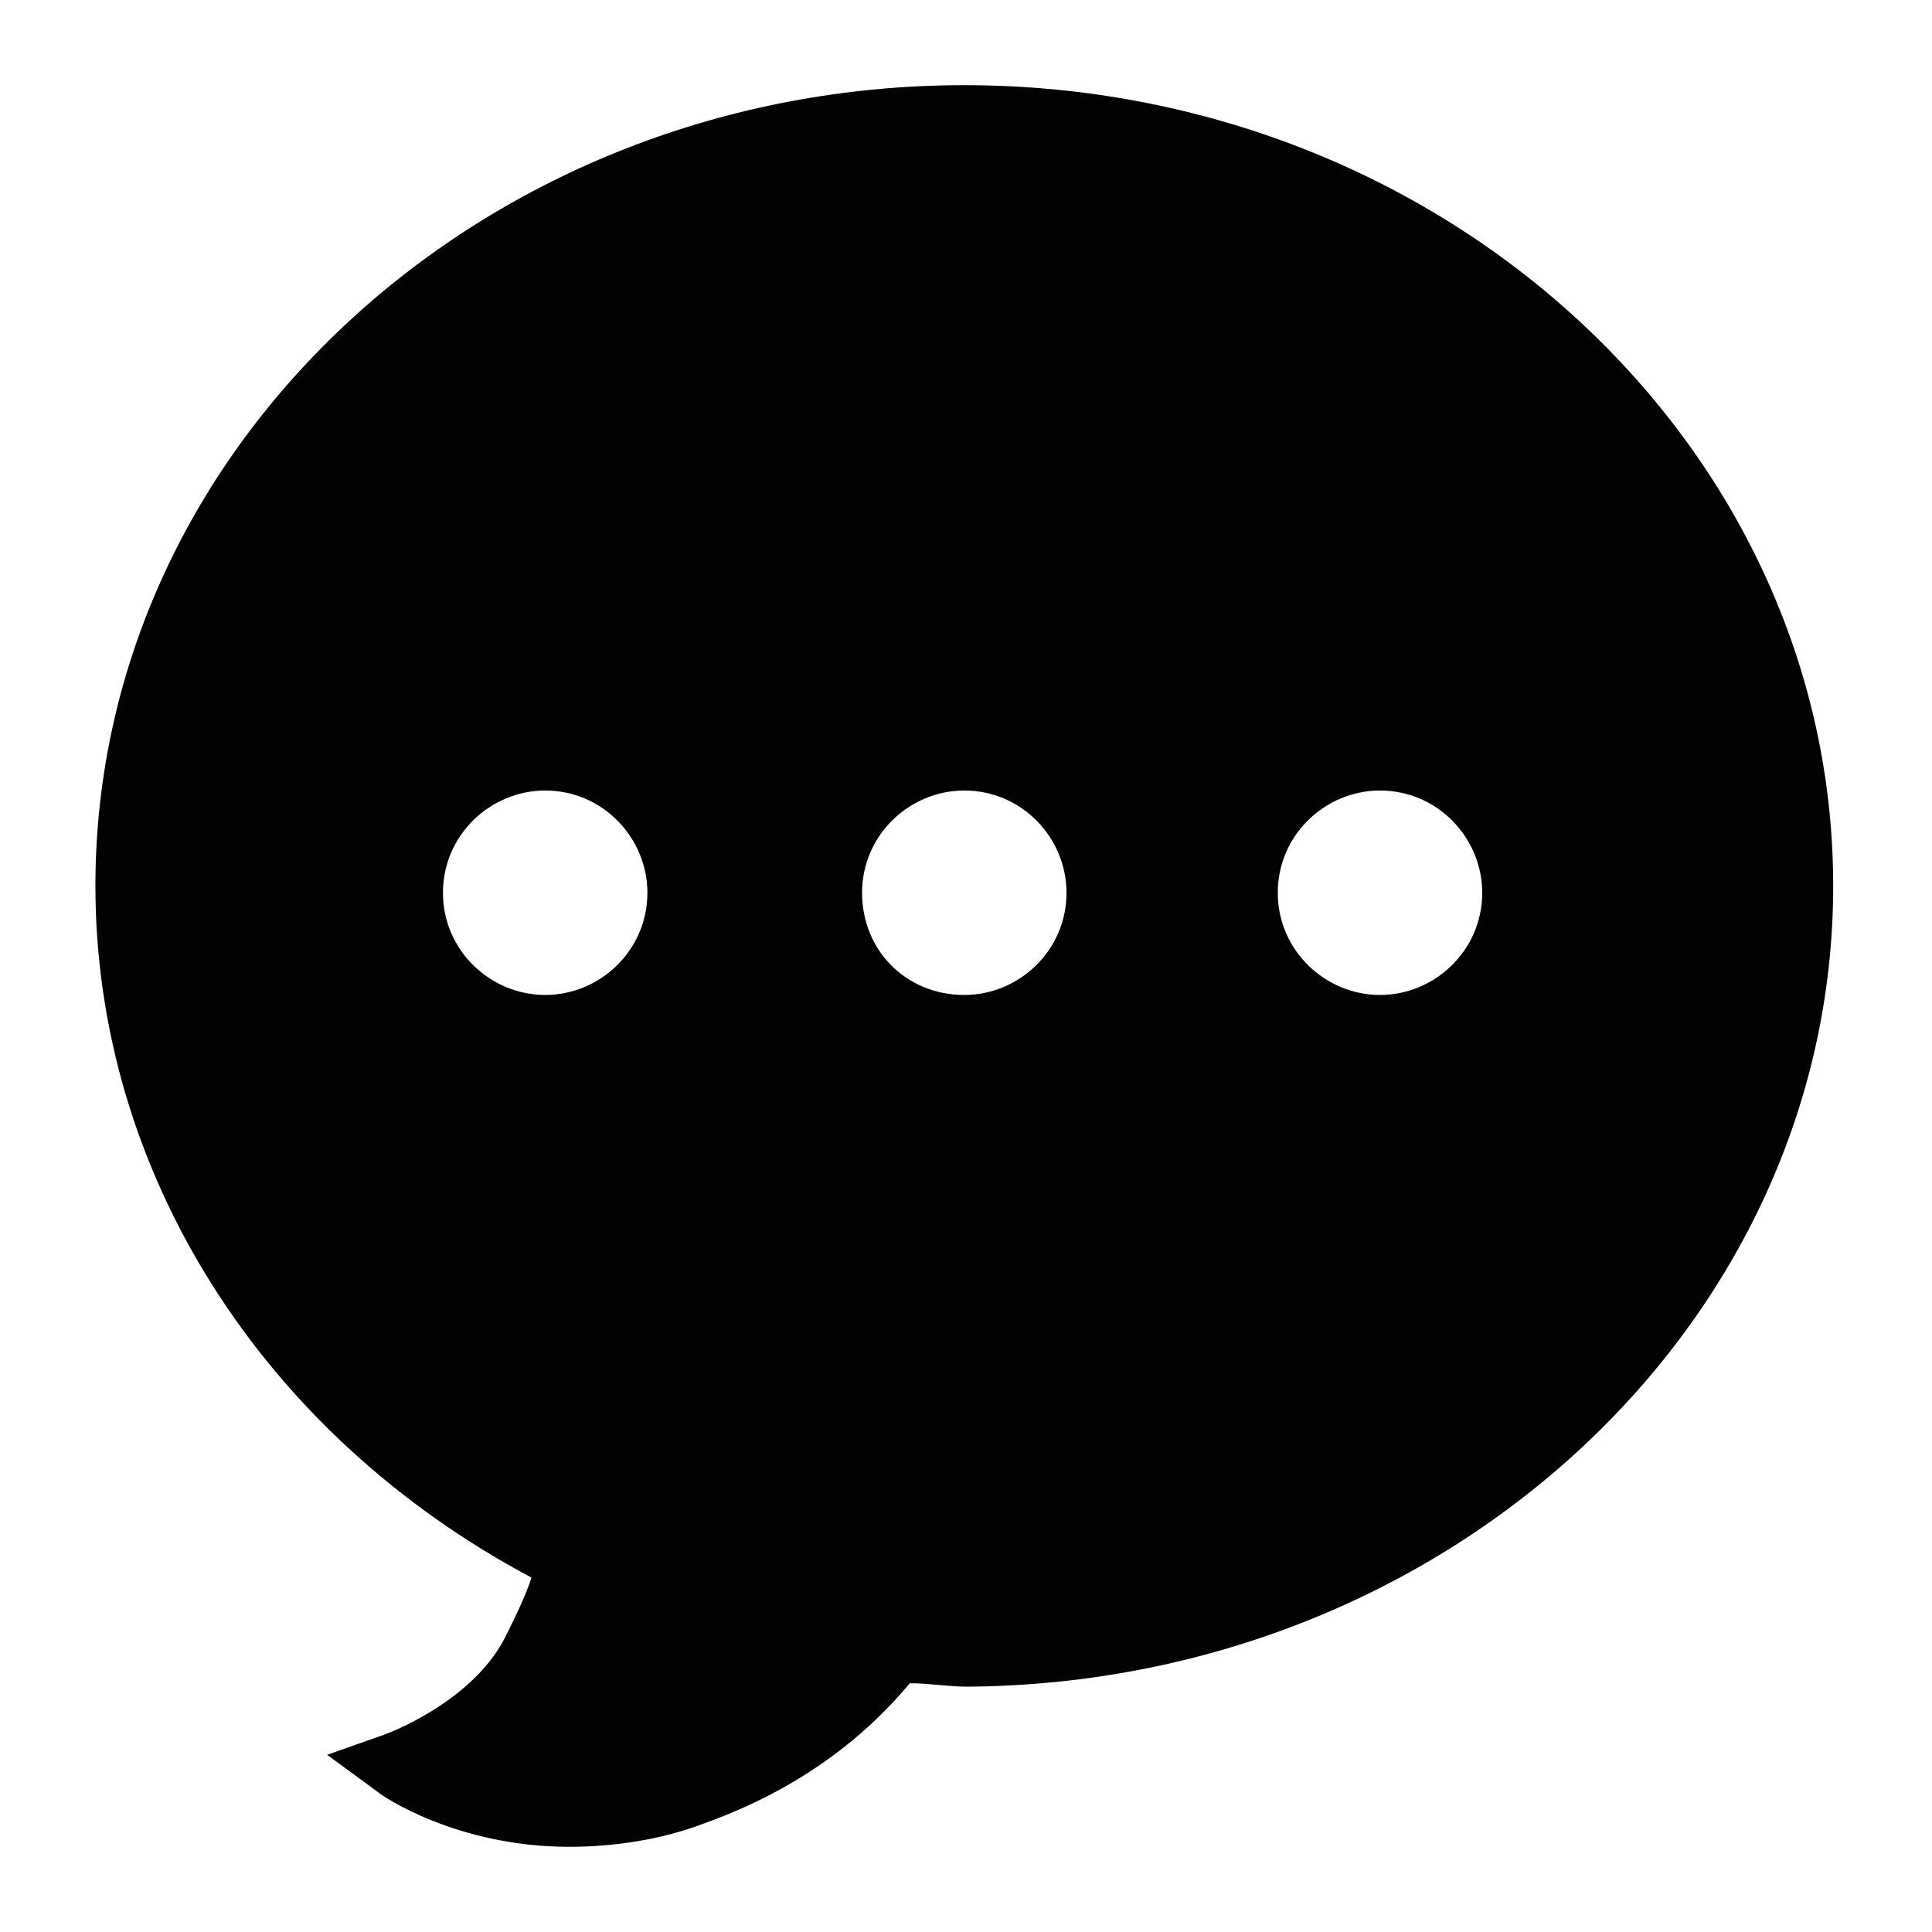 <svg enable-background="new 0 0 56.7 56.7" viewBox="0 0 56.7 56.7" xmlns="http://www.w3.org/2000/svg"><path d="m15.6 46.3c-.2.6-.5 1.2-.8 1.8-1 1.9-3.5 2.8-3.5 2.8l-1.7.6 1.5 1.1c.1.1 2.3 1.6 5.6 1.6 1.3 0 2.7-.2 4-.7 2.5-.9 4.5-2.3 6-4.1.6 0 1.1.1 1.7.1 14-.1 25.4-10.6 25.4-23.5s-11.4-23.5-25.5-23.5c-14 0-25.5 10.5-25.5 23.5 0 8.4 4.9 16.1 12.8 20.3zm21.9-20.1c0-1.7 1.4-3 3-3 1.7 0 3 1.4 3 3 0 1.7-1.4 3-3 3s-3-1.3-3-3zm-12.2 0c0-1.7 1.4-3 3-3 1.7 0 3 1.4 3 3 0 1.7-1.4 3-3 3-1.7 0-3-1.3-3-3zm-12.3 0c0-1.7 1.4-3 3-3 1.7 0 3 1.4 3 3 0 1.7-1.4 3-3 3s-3-1.3-3-3z" fill="#010202"/></svg>